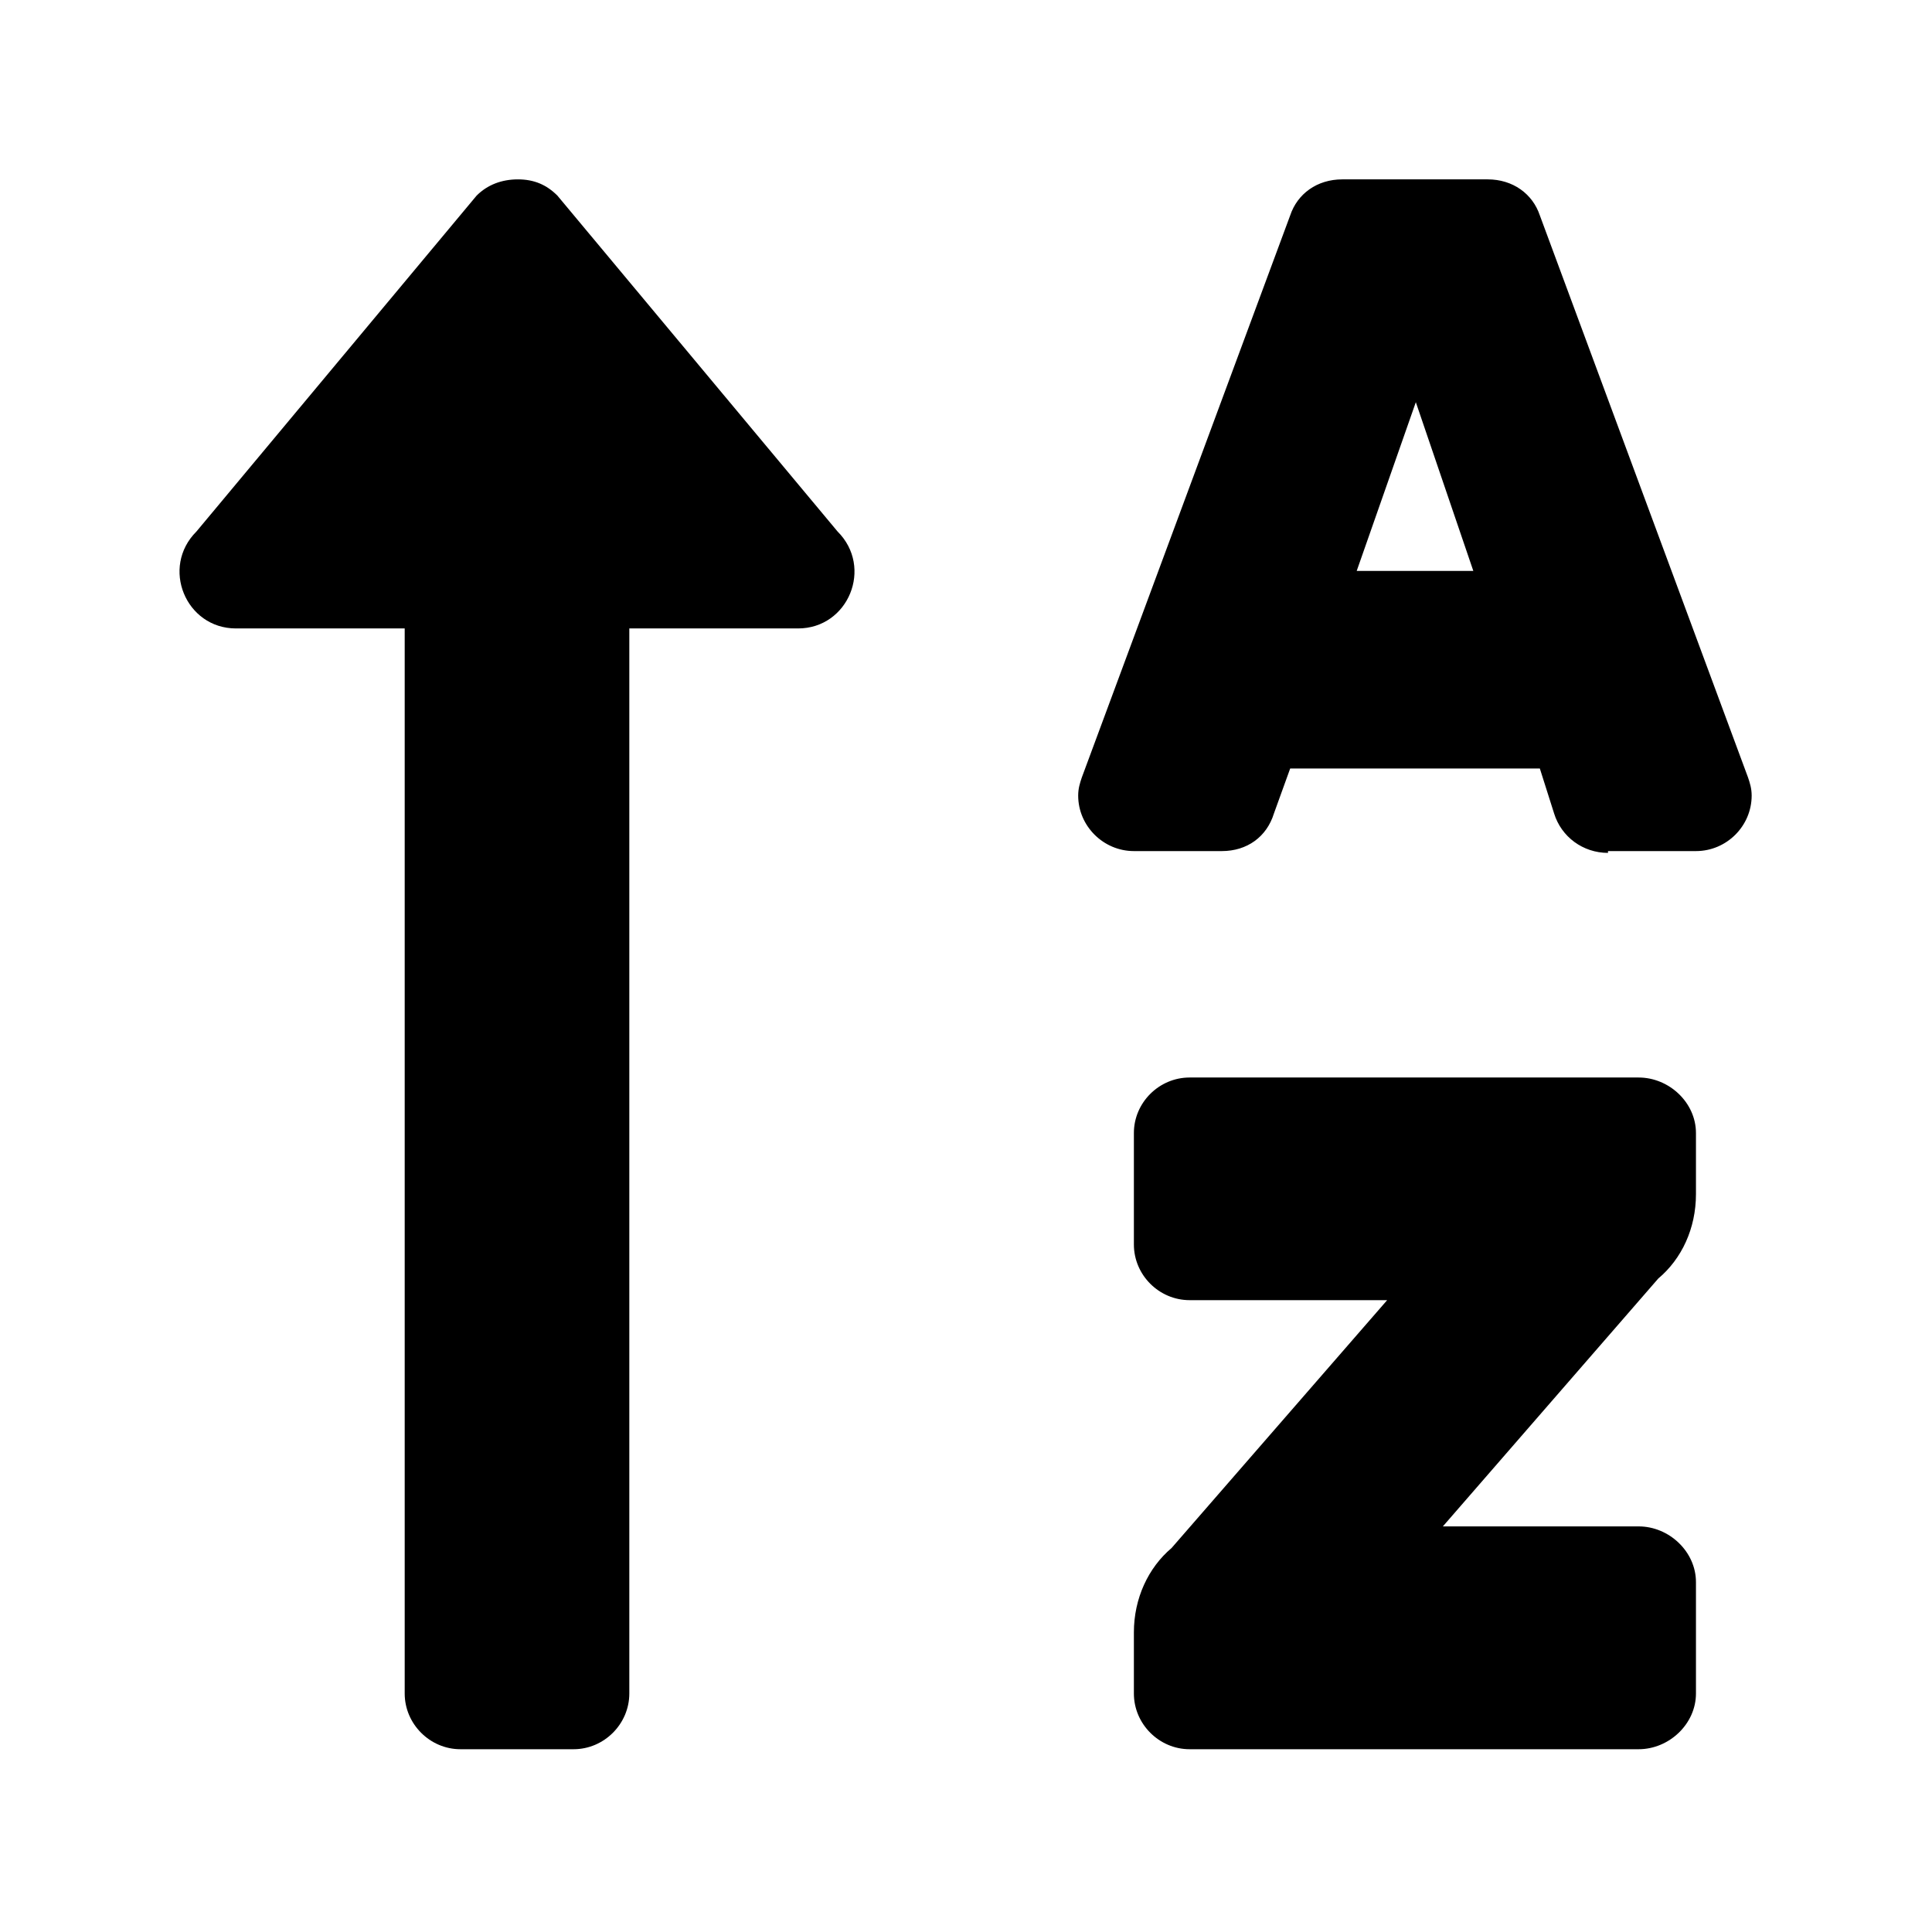 <?xml version='1.0' encoding='UTF-8'?>
<!-- This file was generated by dvisvgm 2.13.3 -->
<svg version='1.1' xmlns='http://www.w3.org/2000/svg' xmlns:xlink='http://www.w3.org/1999/xlink' viewBox='-215.28 -215.28 32.045 32'>
<title>\faSortAlphaUp</title>
<desc Packages=''/>
<defs>
<path id='g0-20' d='M.309-5.599H1.245V.309C1.245 .478 1.385 .618 1.554 .618H2.182C2.351 .618 2.491 .478 2.491 .309V-5.599H3.427C3.706-5.599 3.846-5.938 3.646-6.137L2.092-8C2.032-8.06 1.963-8.09 1.873-8.09S1.704-8.06 1.644-8L.09-6.137C-.11-5.938 .03-5.599 .309-5.599ZM8.09-3.108H5.599C5.43-3.108 5.29-2.969 5.29-2.8V-2.182C5.29-2.012 5.43-1.873 5.599-1.873H6.695L5.499-.498C5.37-.389 5.29-.219 5.29-.03V.309C5.29 .478 5.43 .618 5.599 .618H8.09C8.259 .618 8.408 .478 8.408 .309V-.309C8.408-.478 8.259-.618 8.09-.618H7.004L8.199-1.993C8.329-2.102 8.408-2.271 8.408-2.461V-2.8C8.408-2.969 8.259-3.108 8.09-3.108ZM8.697-4.772L7.542-7.89C7.502-8.01 7.392-8.09 7.253-8.09H6.446C6.306-8.09 6.197-8.01 6.157-7.89L5.001-4.772C4.991-4.742 4.981-4.712 4.981-4.672C4.981-4.503 5.121-4.364 5.29-4.364H5.778C5.918-4.364 6.027-4.443 6.067-4.573L6.157-4.822H7.542L7.621-4.573C7.661-4.443 7.781-4.354 7.92-4.354V-4.364H8.408C8.578-4.364 8.717-4.503 8.717-4.672C8.717-4.712 8.707-4.742 8.697-4.772ZM6.526-5.918L6.854-6.854L7.173-5.918H6.526Z'/>
</defs>
<g id='page1' transform='scale(2.99)'>
<use x='-71' y='-62.915' xlink:href='#g0-20'/>
</g>
</svg>
